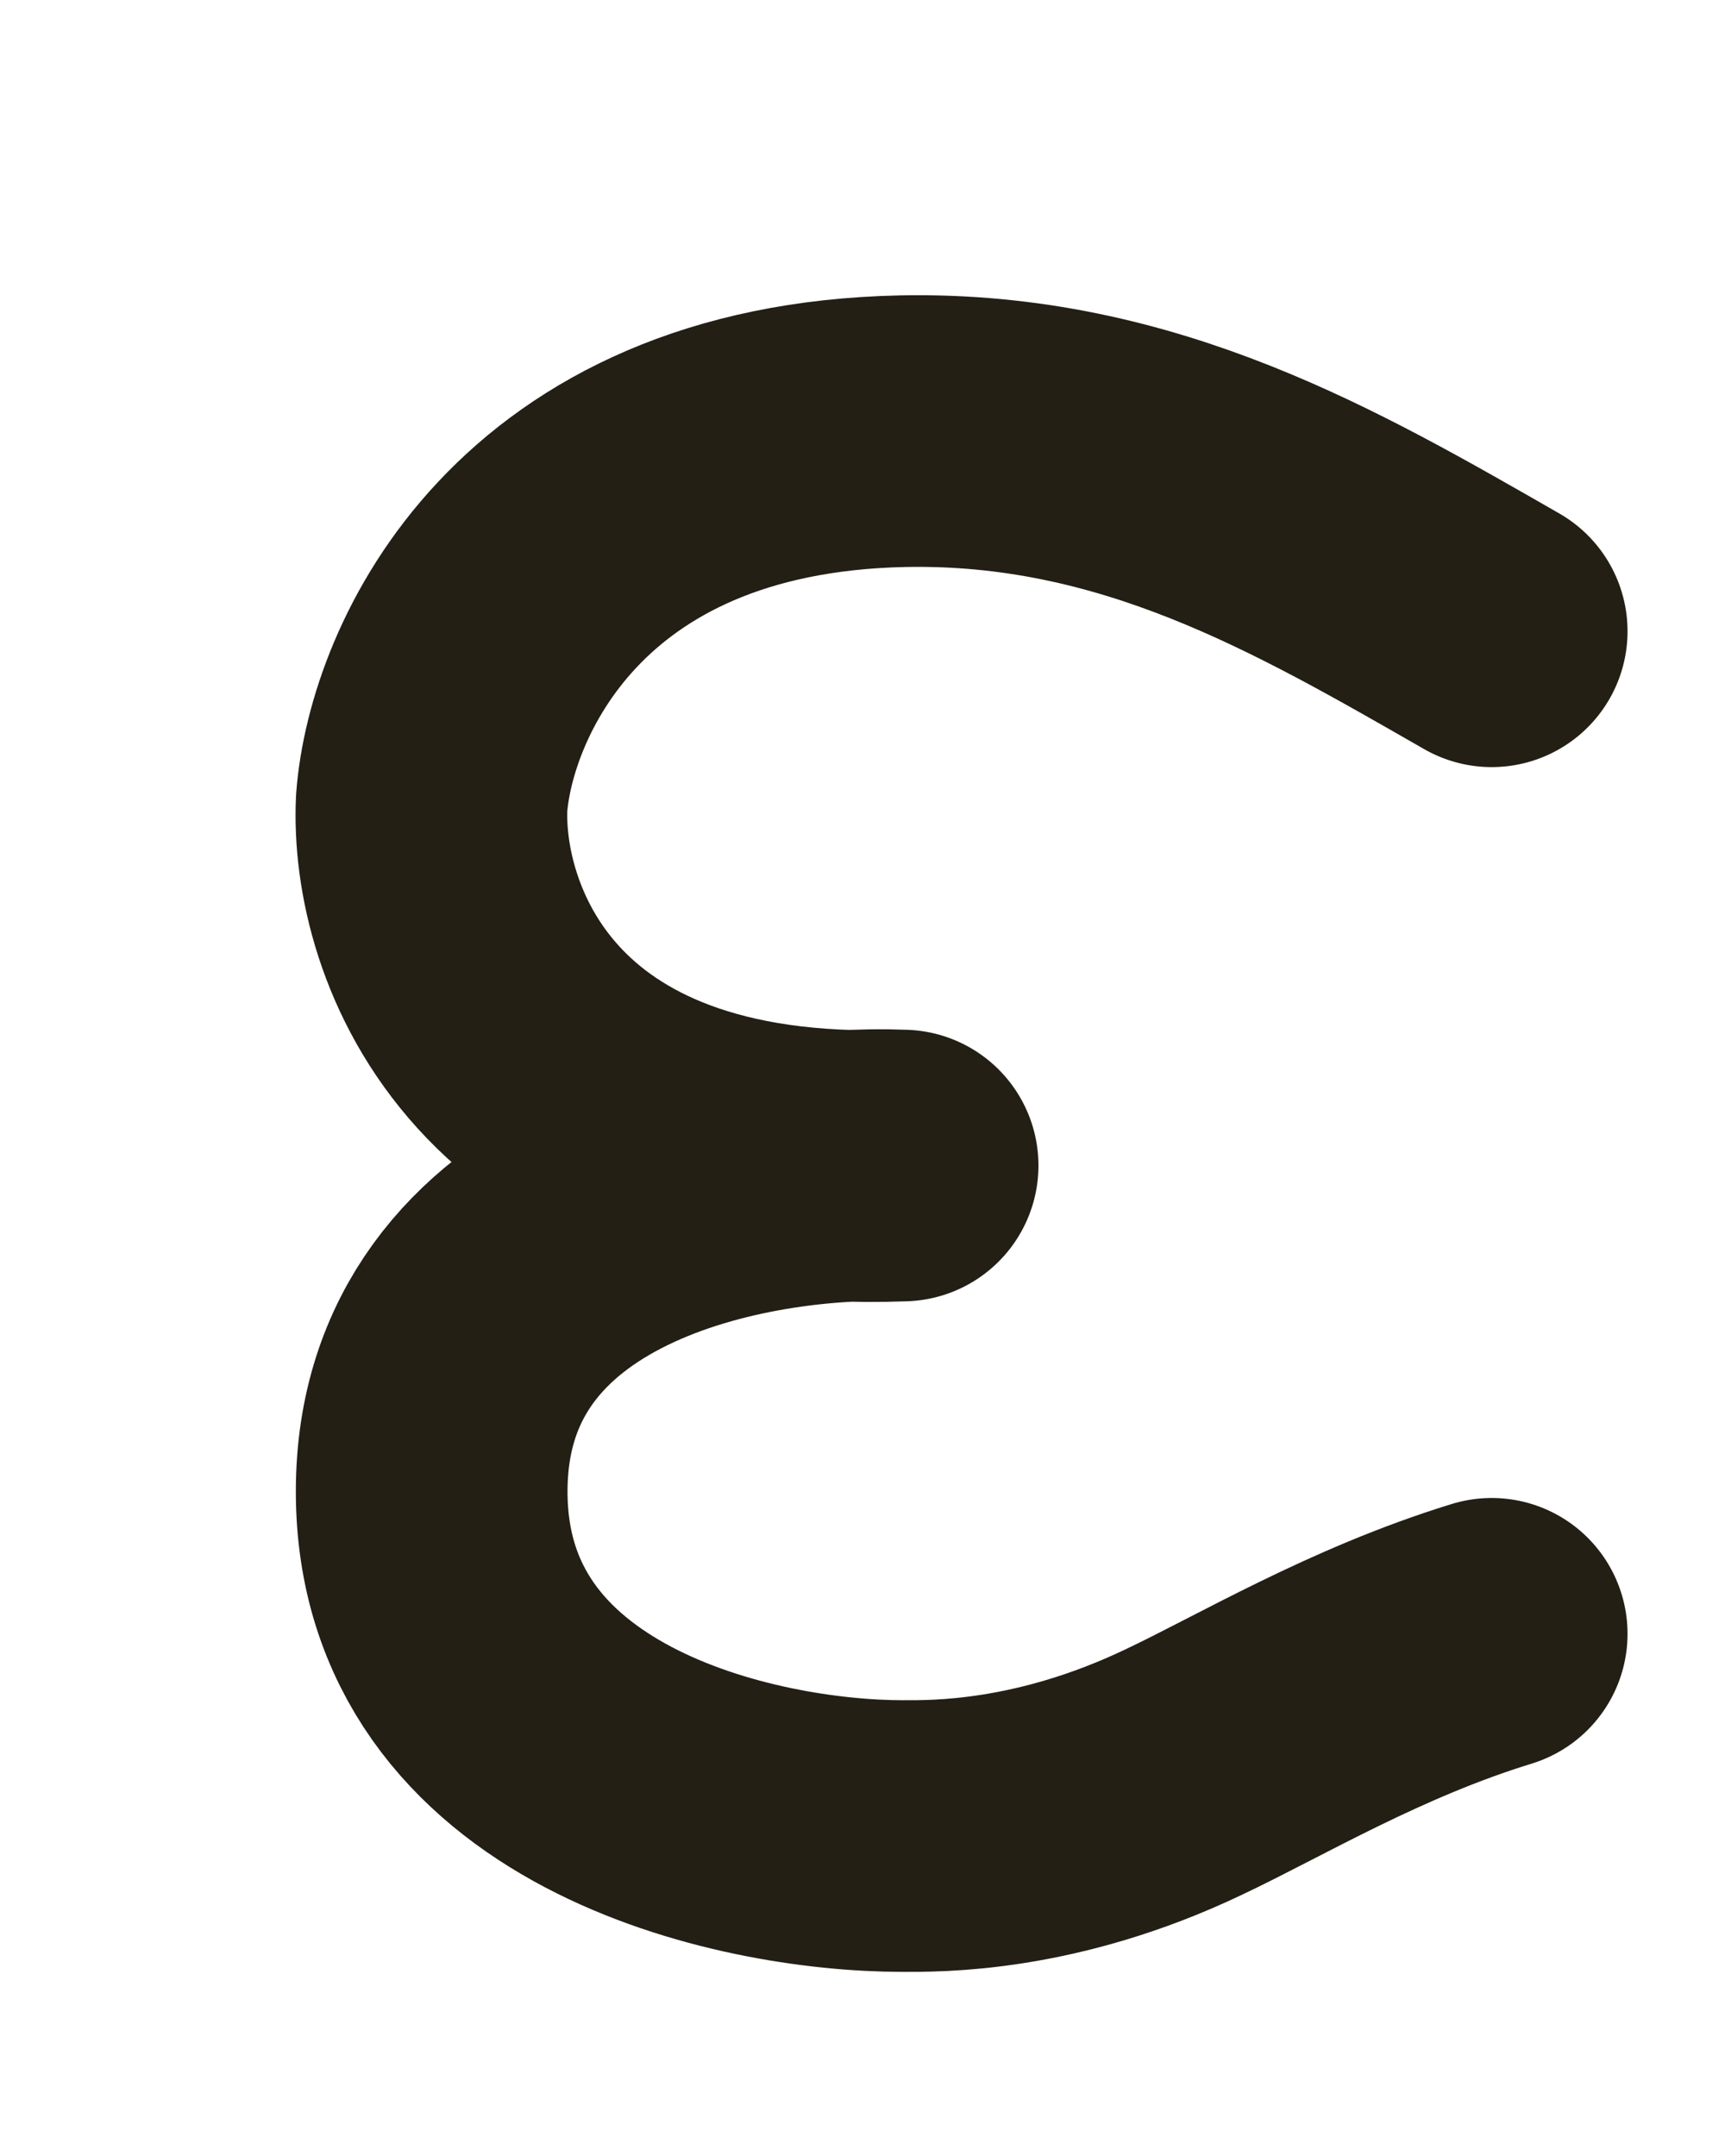 <?xml version="1.0" encoding="utf-8"?>
<svg xmlns="http://www.w3.org/2000/svg" fill="none" height="100%" overflow="visible" preserveAspectRatio="none" style="display: block;" viewBox="0 0 4 5" width="100%">
<path d="M3.459 1.464C3.056 1.233 2.64 0.989 2.093 1C1.27 1.017 1.022 1.582 1.001 1.862C0.987 2.156 1.186 2.736 2.093 2.703C1.729 2.689 1.001 2.82 1.001 3.459C1.001 4.098 1.729 4.258 2.093 4.258C2.171 4.258 2.425 4.262 2.744 4.11C2.922 4.026 3.166 3.879 3.459 3.789" id="Vector 59" stroke="#231F15" stroke-linecap="round" stroke-linejoin="round" stroke-width="0.63"/>
</svg>